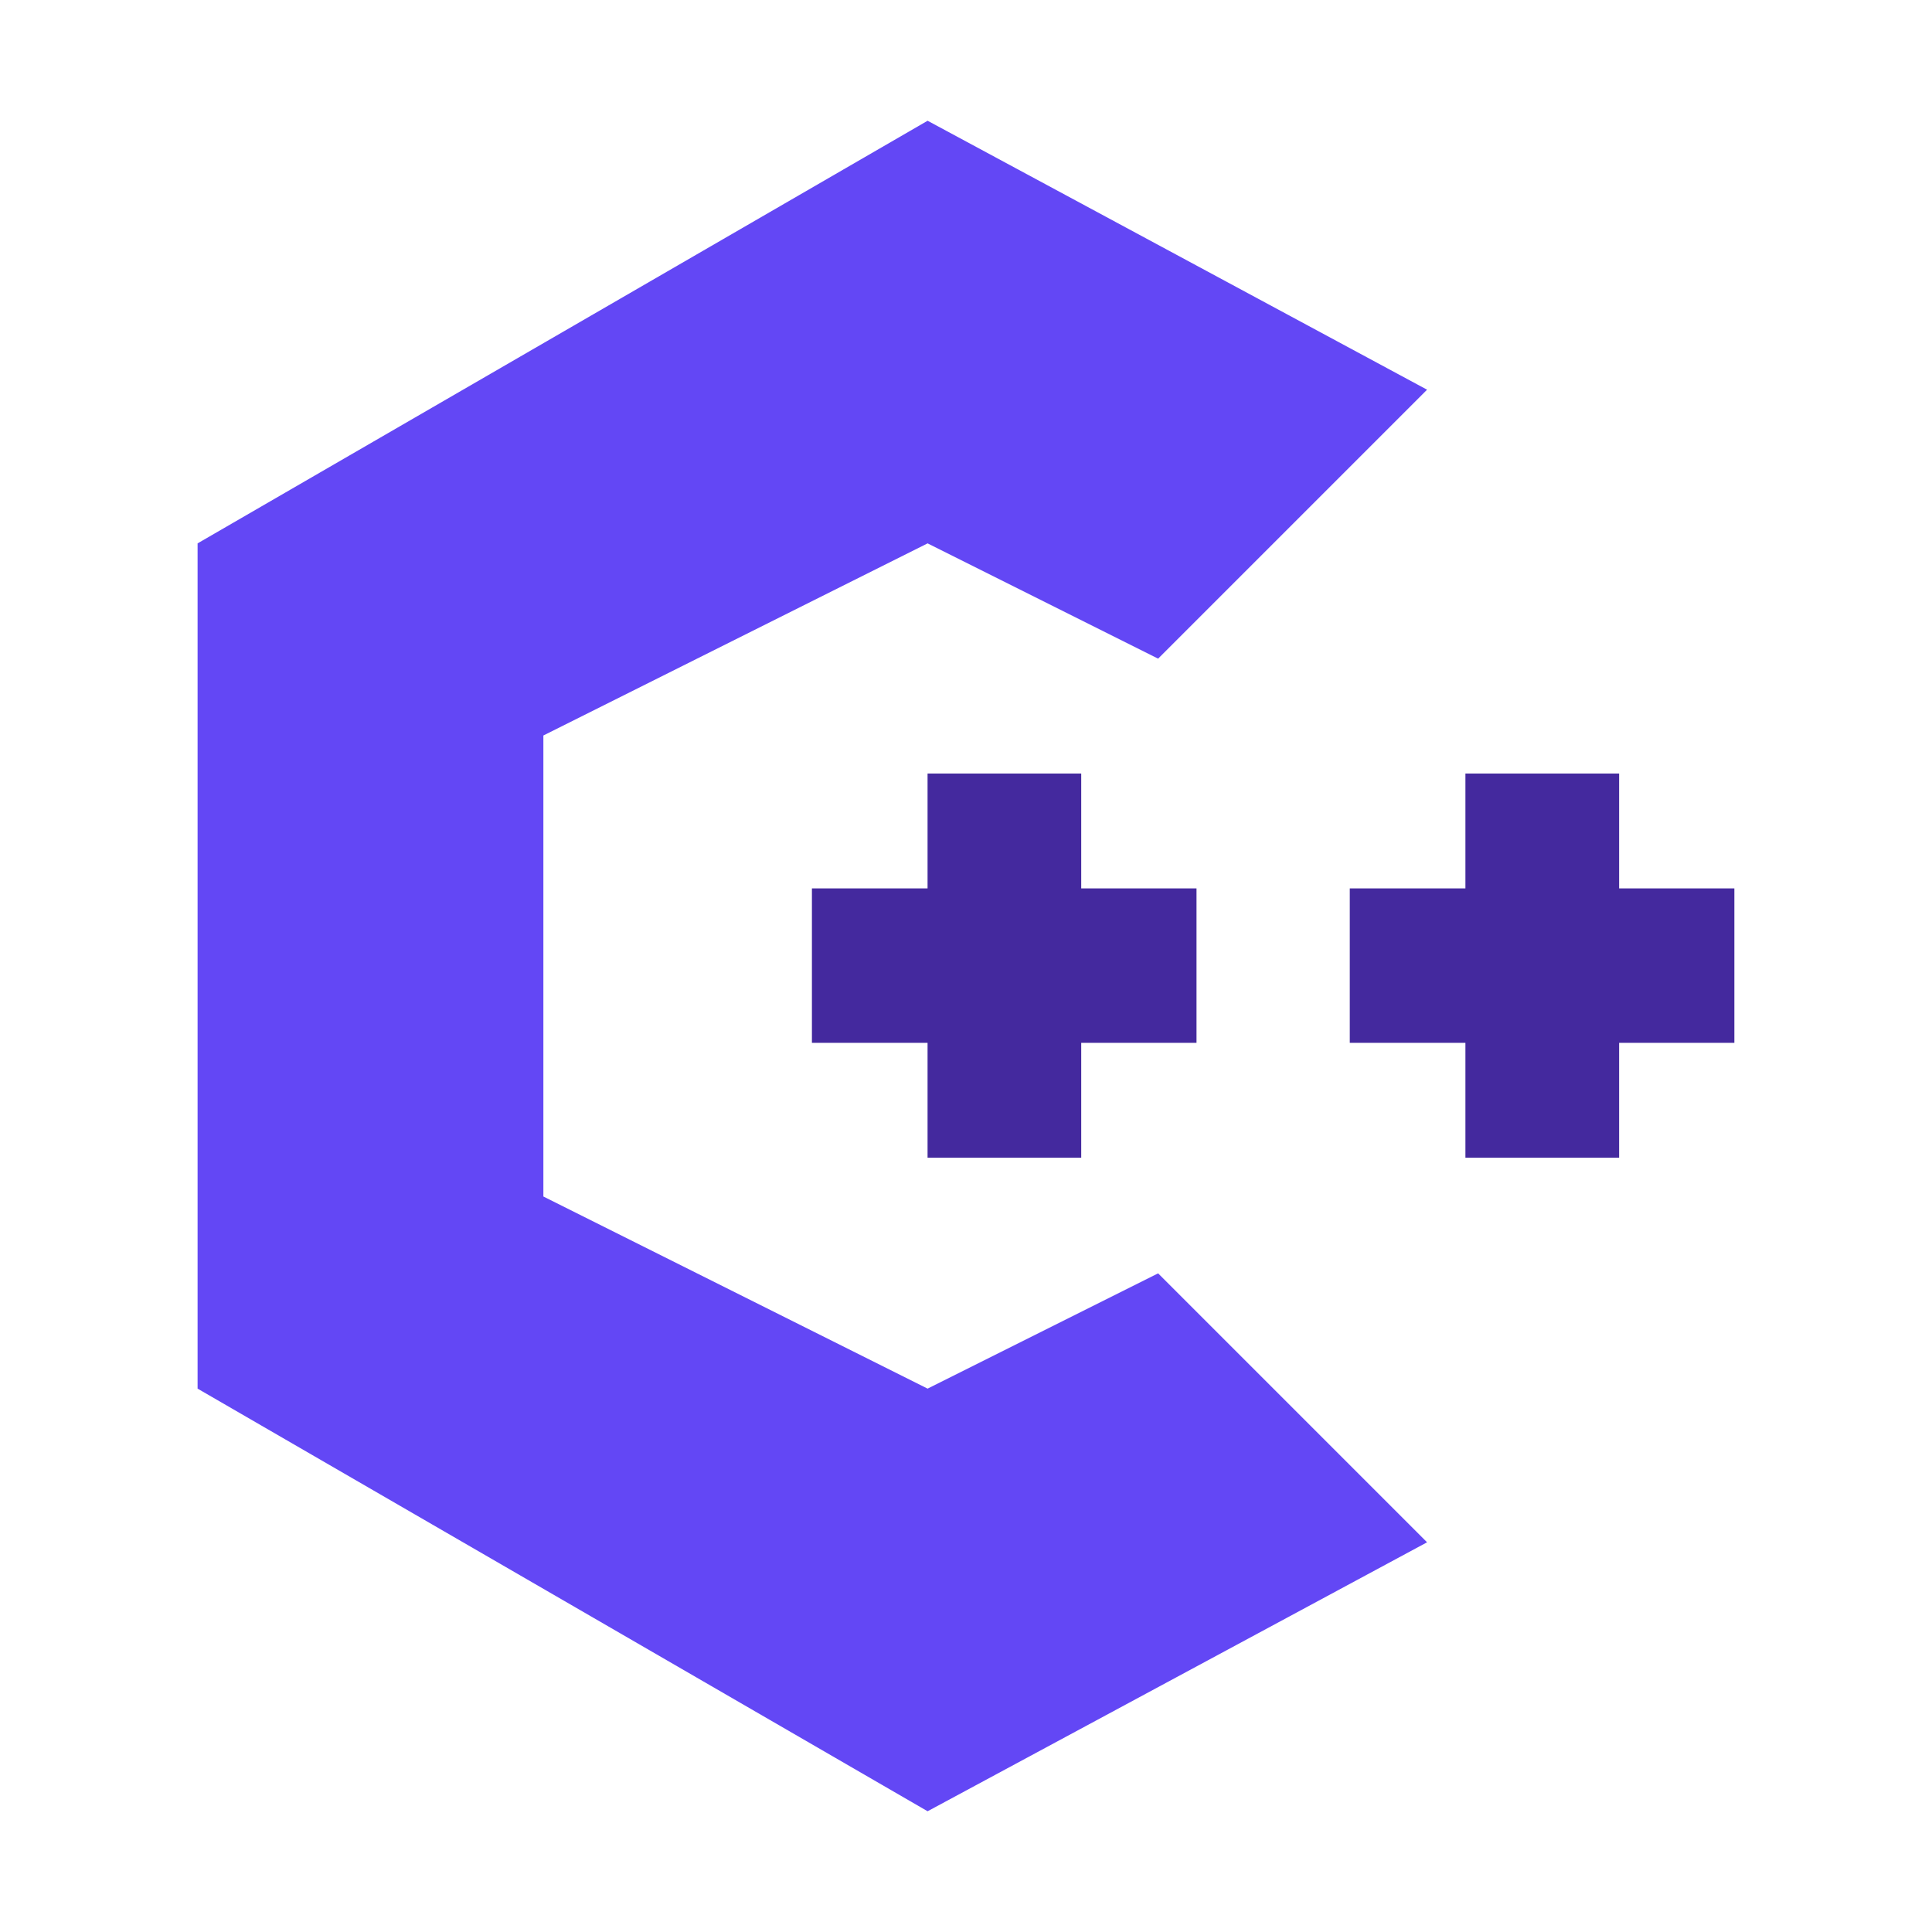 <svg width="48" height="48" viewBox="0 0 48 48" fill="none" xmlns="http://www.w3.org/2000/svg">
<path d="M28.773 31.636L23.046 34.5L13.5 29.727V18.273L23.046 13.5L28.773 16.364L35.455 9.682L23.046 3L4.909 13.5V34.5L23.046 45L35.455 38.318L28.773 31.636Z" fill="#6347F5"/>
<path d="M26.863 19.218H23.045V22.072H20.172V25.909H23.045V28.763H26.863V25.909H29.727V22.072H26.863V19.218Z" fill="#44299E"/>
<path d="M43.09 22.072H40.227V19.218H36.408V22.072H33.535V25.909H36.408V28.763H40.227V25.909H43.09V22.072Z" fill="#44299E"/>
</svg>
